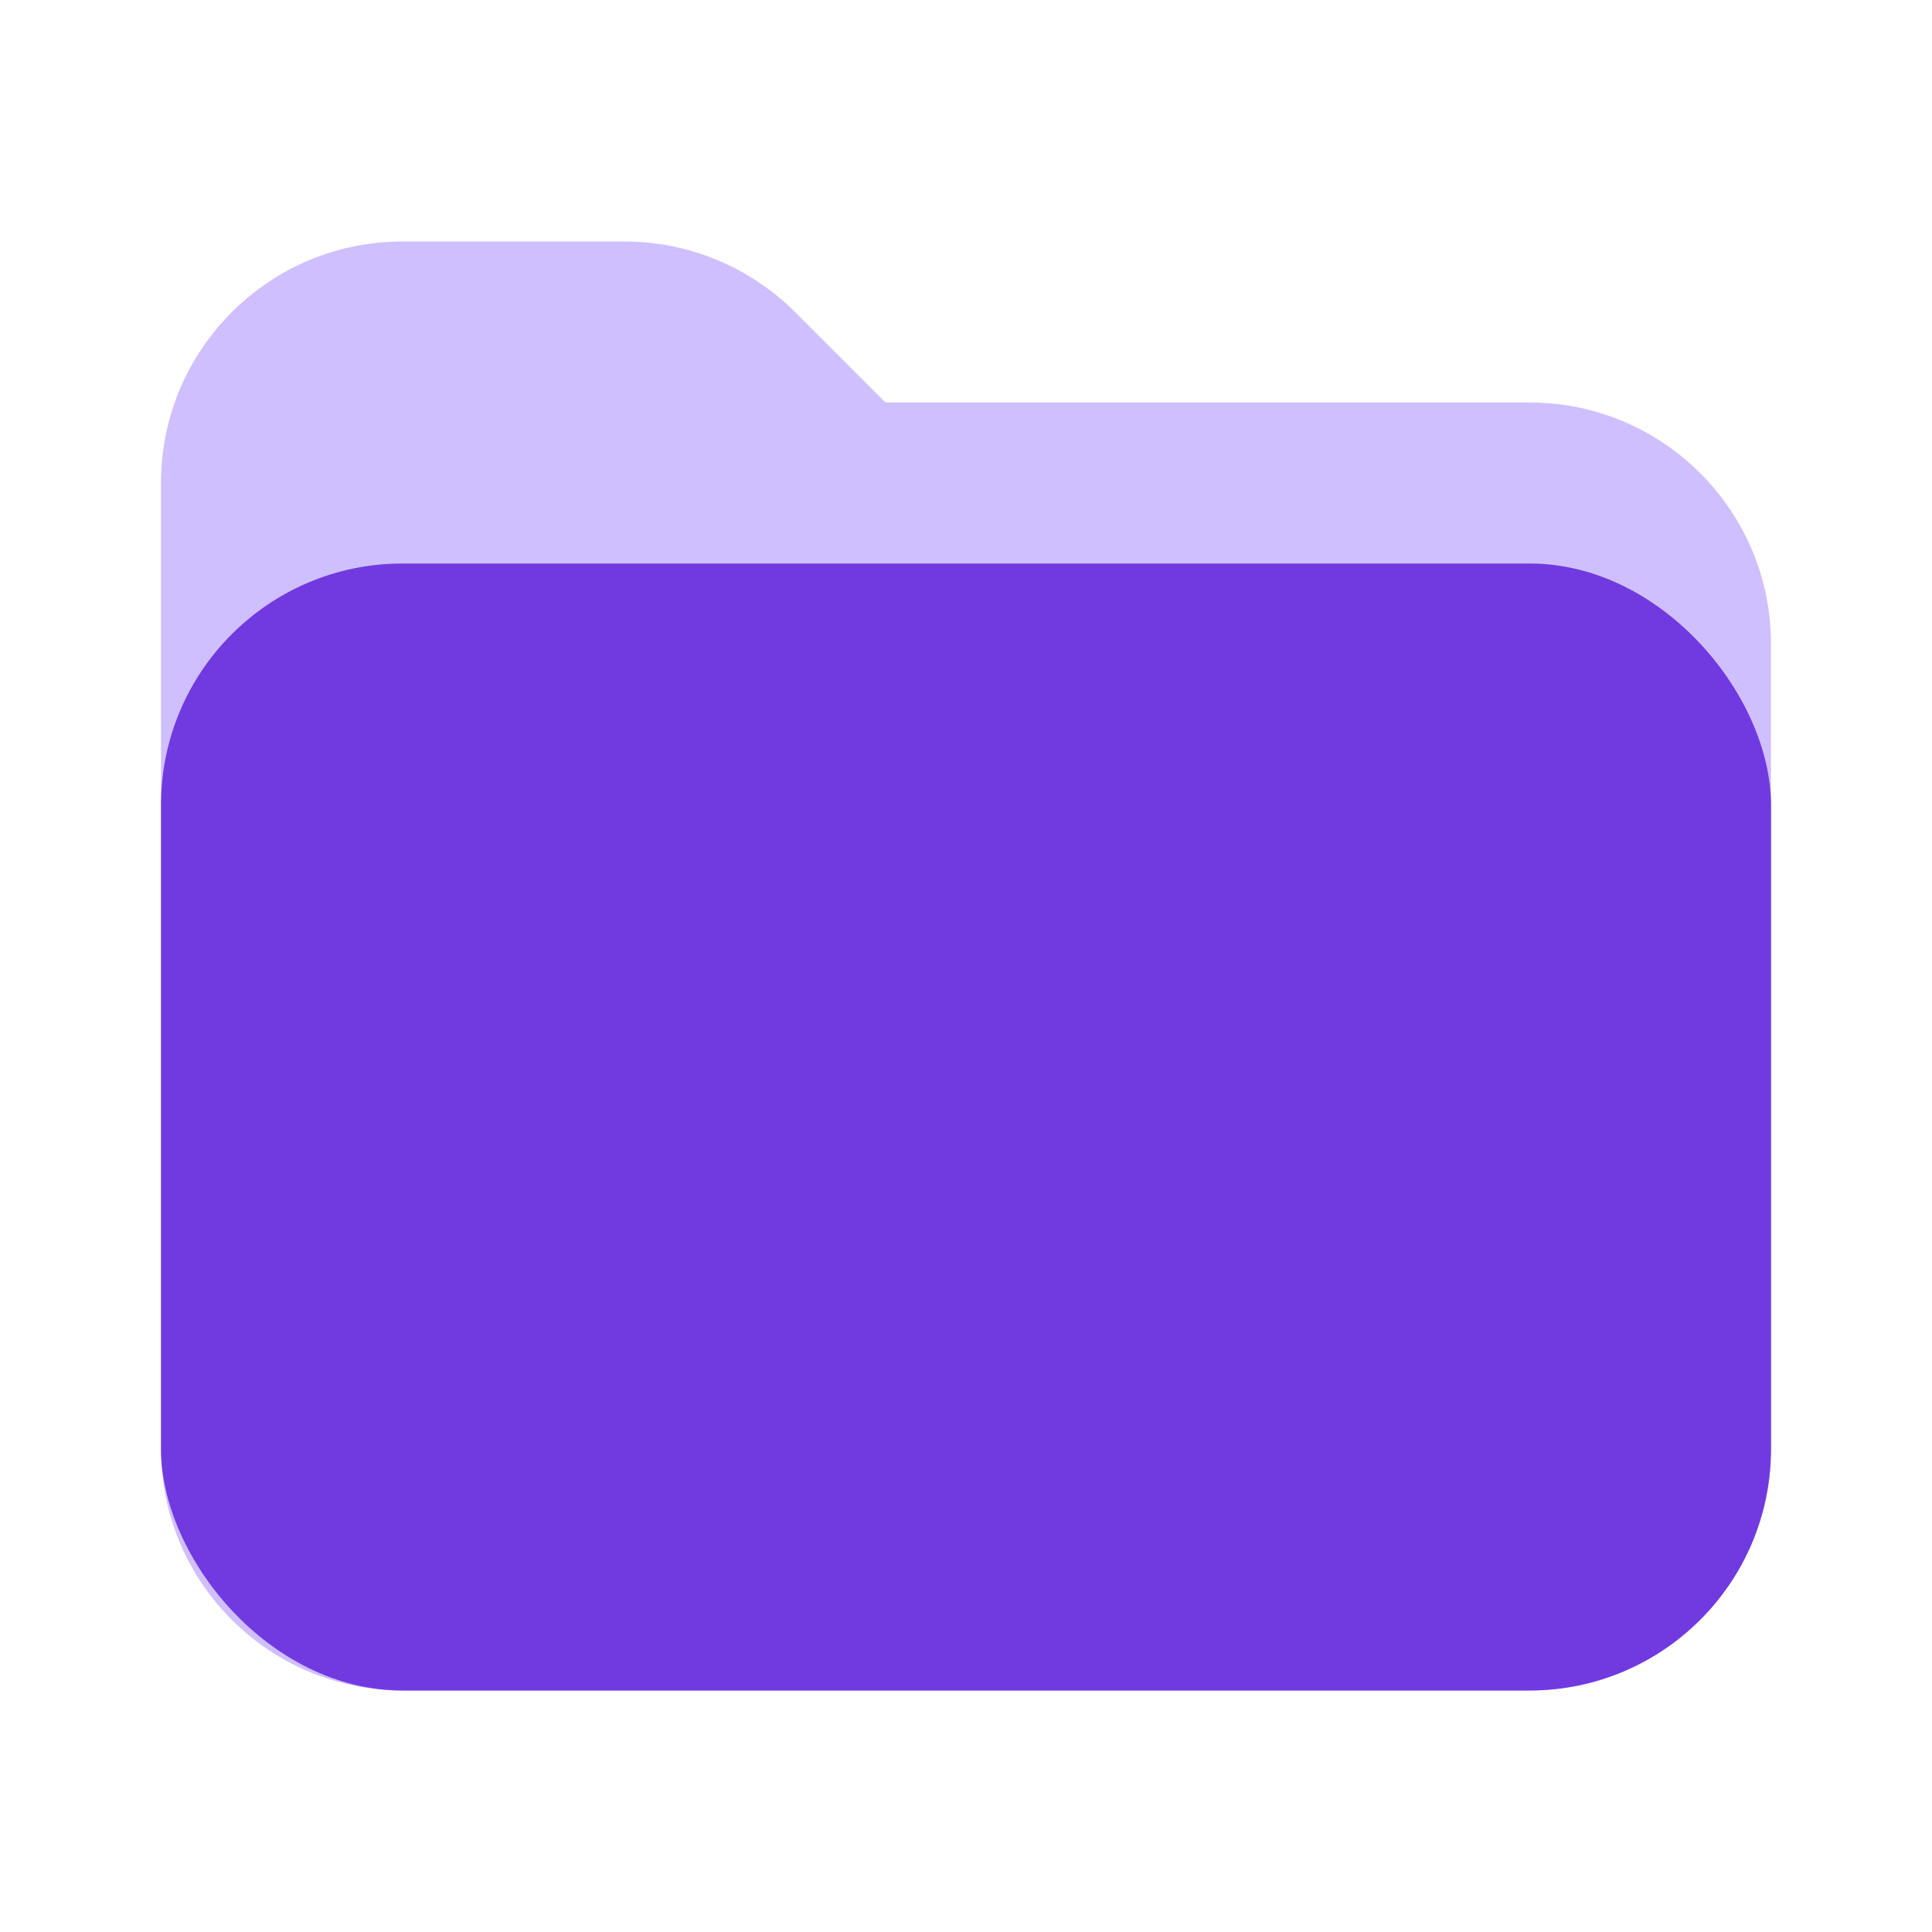 <?xml version="1.0" encoding="UTF-8"?> <svg xmlns="http://www.w3.org/2000/svg" width="24" height="24" viewBox="0 0 24 24" fill="none"><path d="M5 21H19C20.657 21 22 19.657 22 18V8C22 6.343 20.657 5 19 5H11L9.879 3.879C9.316 3.316 8.553 3 7.757 3H5C3.343 3 2 4.343 2 6V18C2 19.657 3.343 21 5 21Z" fill="#D0BFFF"></path><rect x="2" y="7" width="20" height="14" rx="3" fill="#713AE0"></rect></svg> 